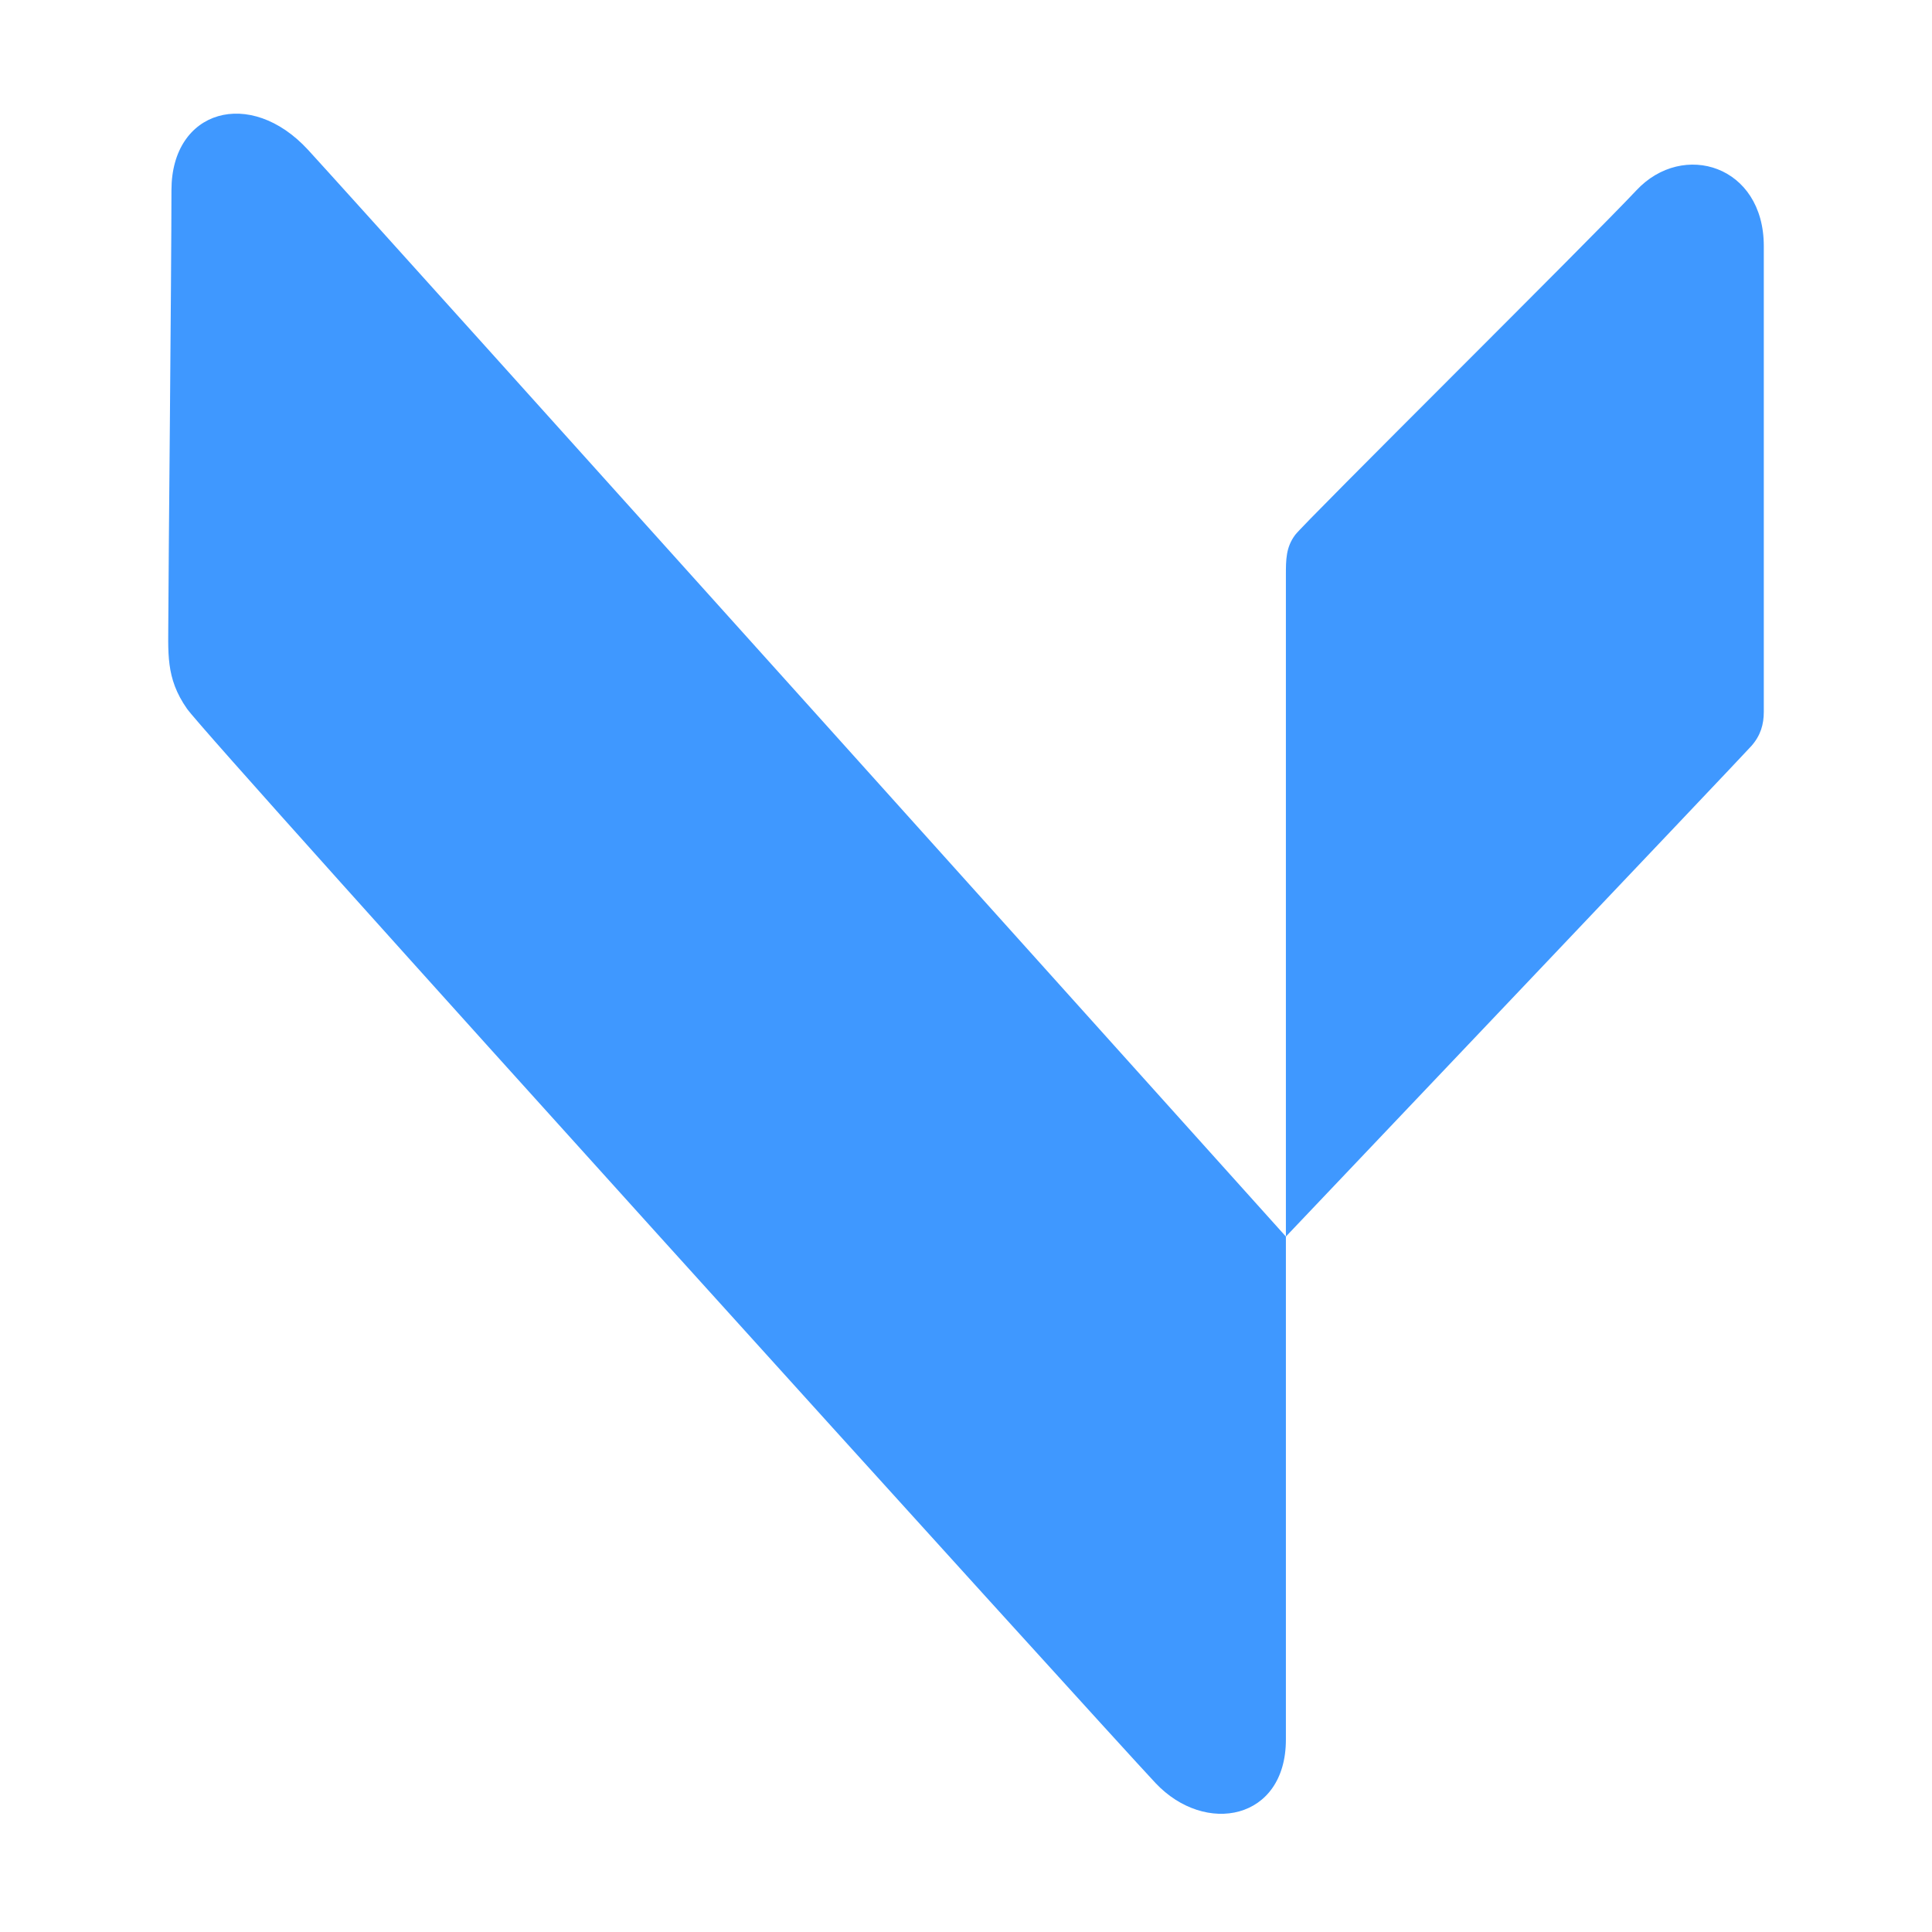 <svg width="425" height="425" viewBox="0 0 425 425" fill="none" xmlns="http://www.w3.org/2000/svg">
<path d="M37.034 135.413C37.034 127.217 37.717 59.598 37.717 41.839C37.717 24.08 55.06 19.145 67.763 32.96C80.466 46.775 282.87 272.018 282.87 272.018V126.534V126.534C282.87 123.119 282.87 120.387 284.919 117.655C286.968 114.923 349.759 52.767 360.002 41.839C370.245 30.911 388 36.375 388 54.133V156.587C388 159.319 387.317 161.782 385.268 164.101C383.22 166.419 282.87 272.018 282.87 272.018V382.668C282.87 400.427 265.115 403.842 254.189 392.231C243.263 380.619 45.911 162.734 41.131 155.904C36.351 149.074 37.034 143.61 37.034 135.413Z" fill="#3F98FF"/>
</svg>
